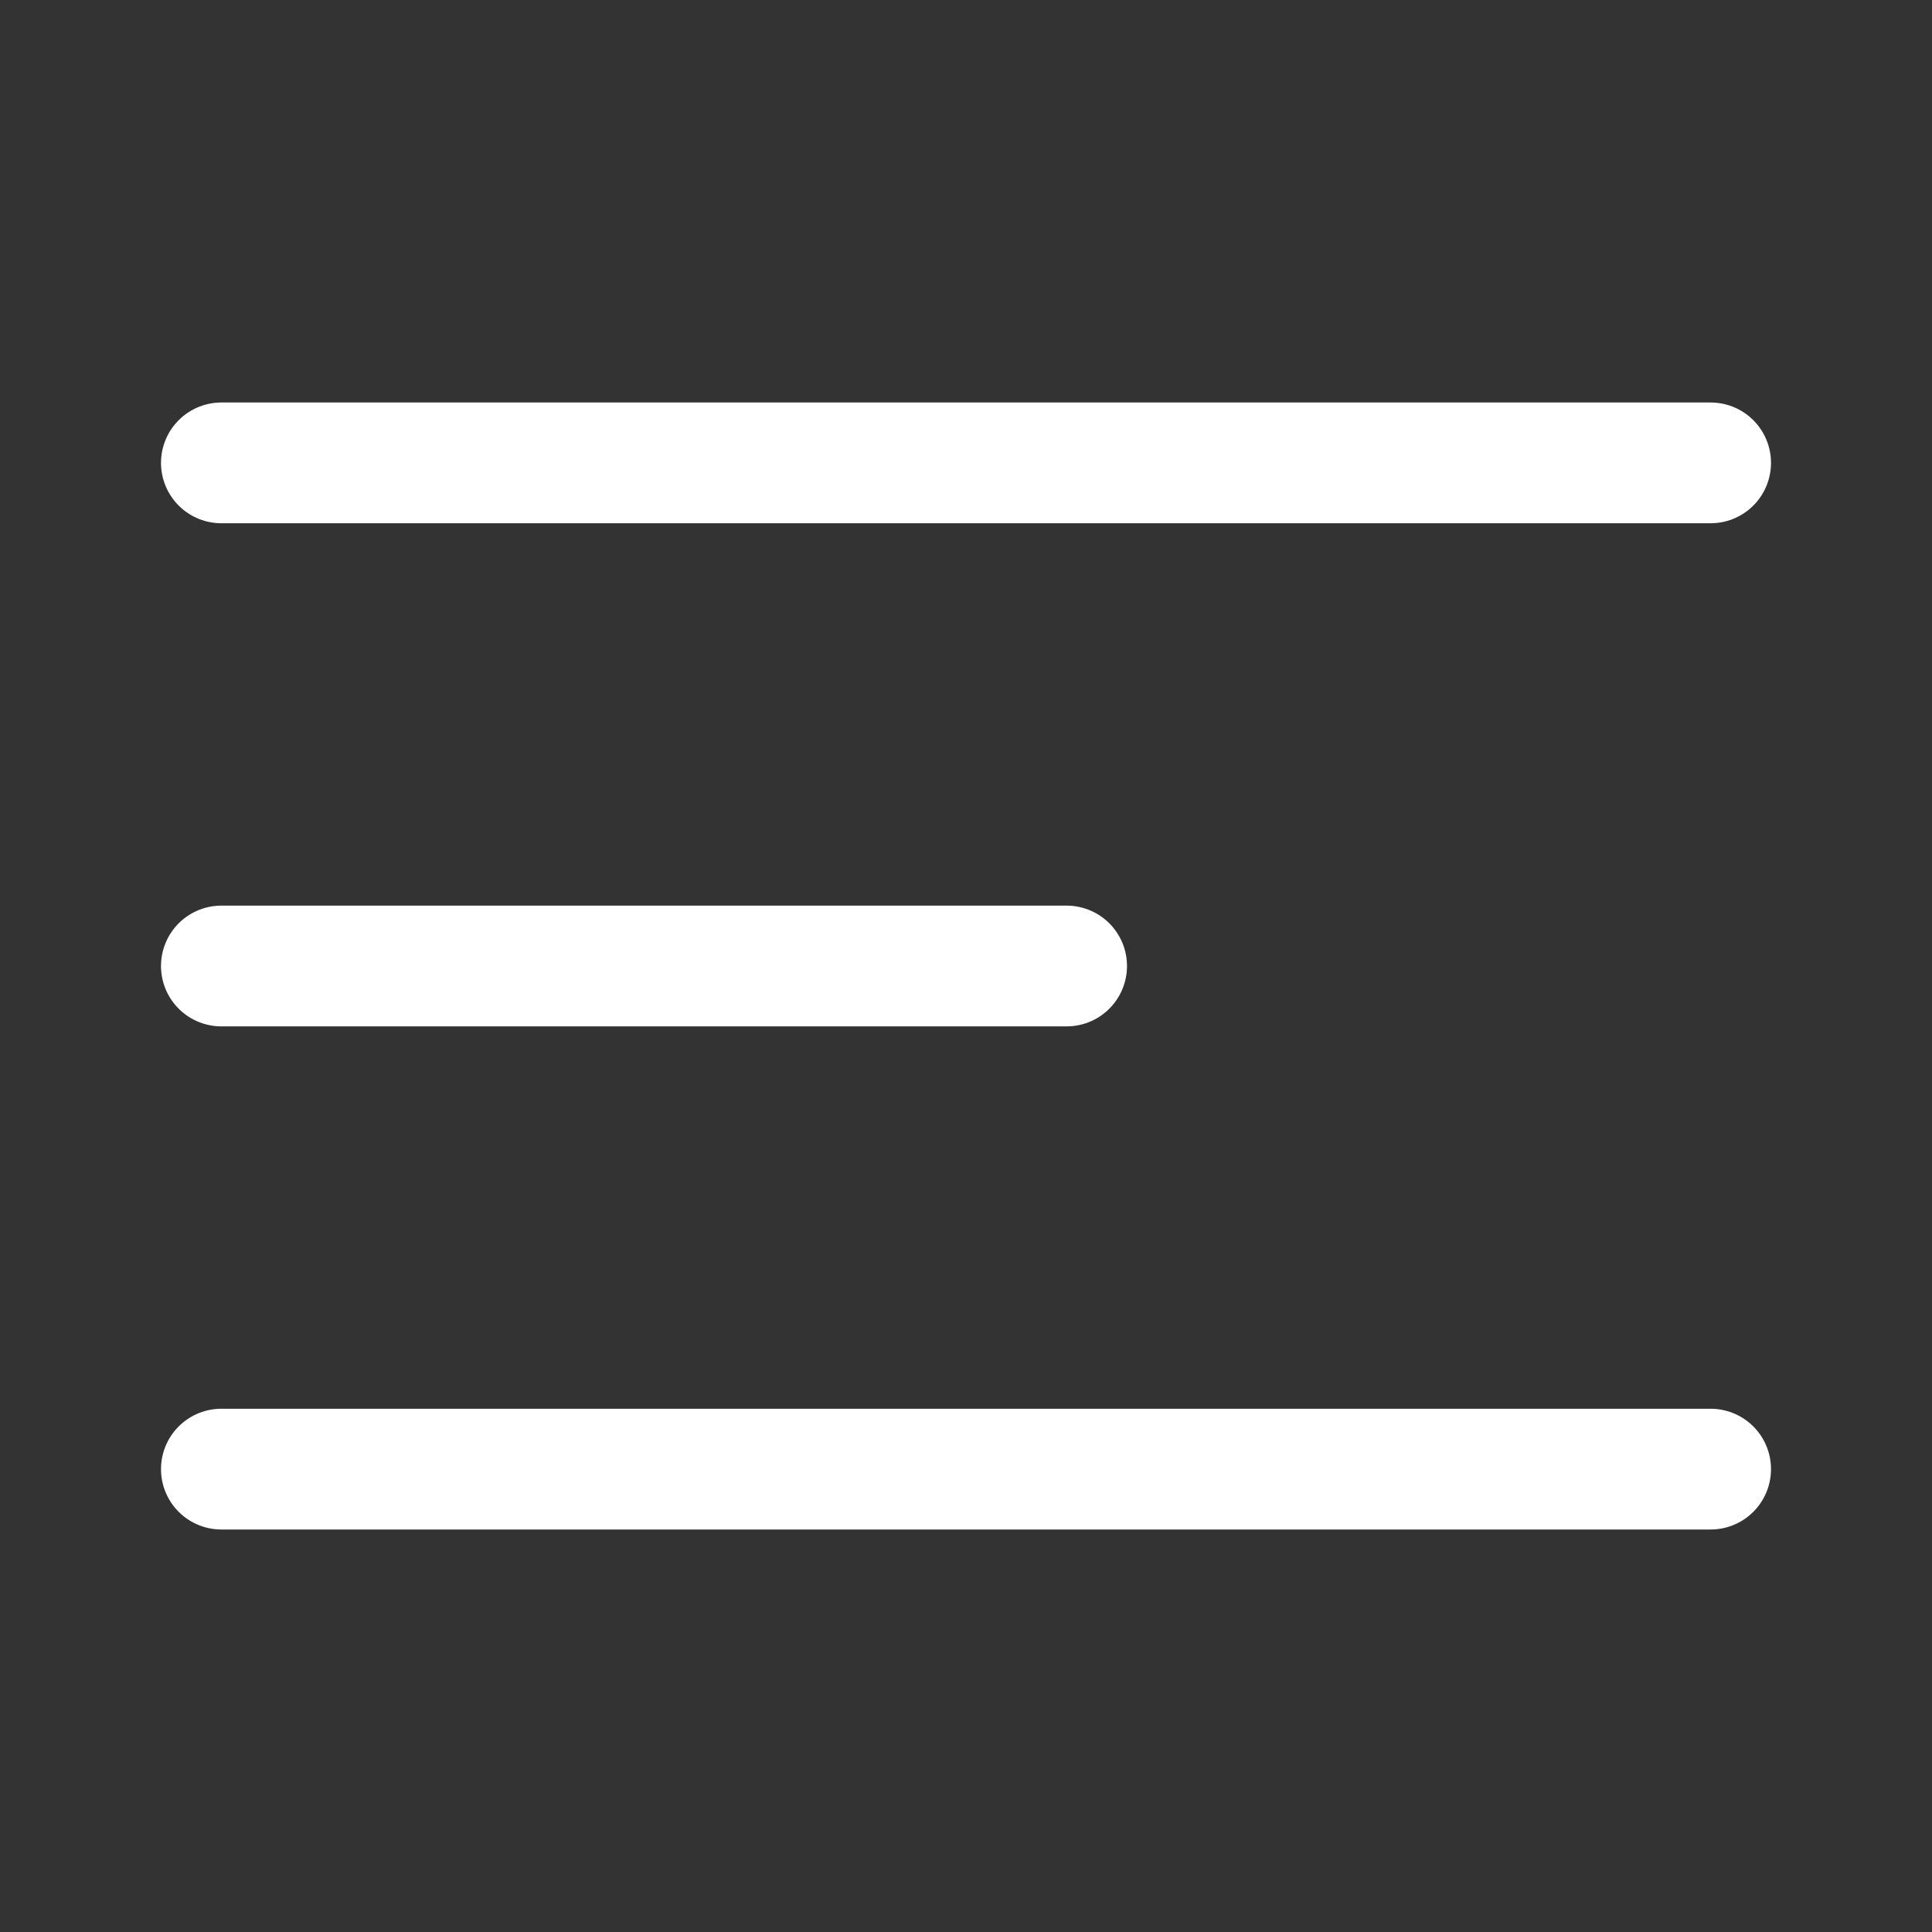 <svg width="24" height="24" viewBox="0 0 24 24" fill="none" xmlns="http://www.w3.org/2000/svg">
<rect x="0" y="0" width="24" height="24" fill="#333333" stroke="none"/>
<g id="menu 3, list, hamburger">
<path id="Icon" d="M2.75 12H13.25M2.75 5.75H21.25M2.75 18.25H21.25" stroke="white" stroke-width="1.5" stroke-linecap="round" stroke-linejoin="round"/>
</g>
</svg>
